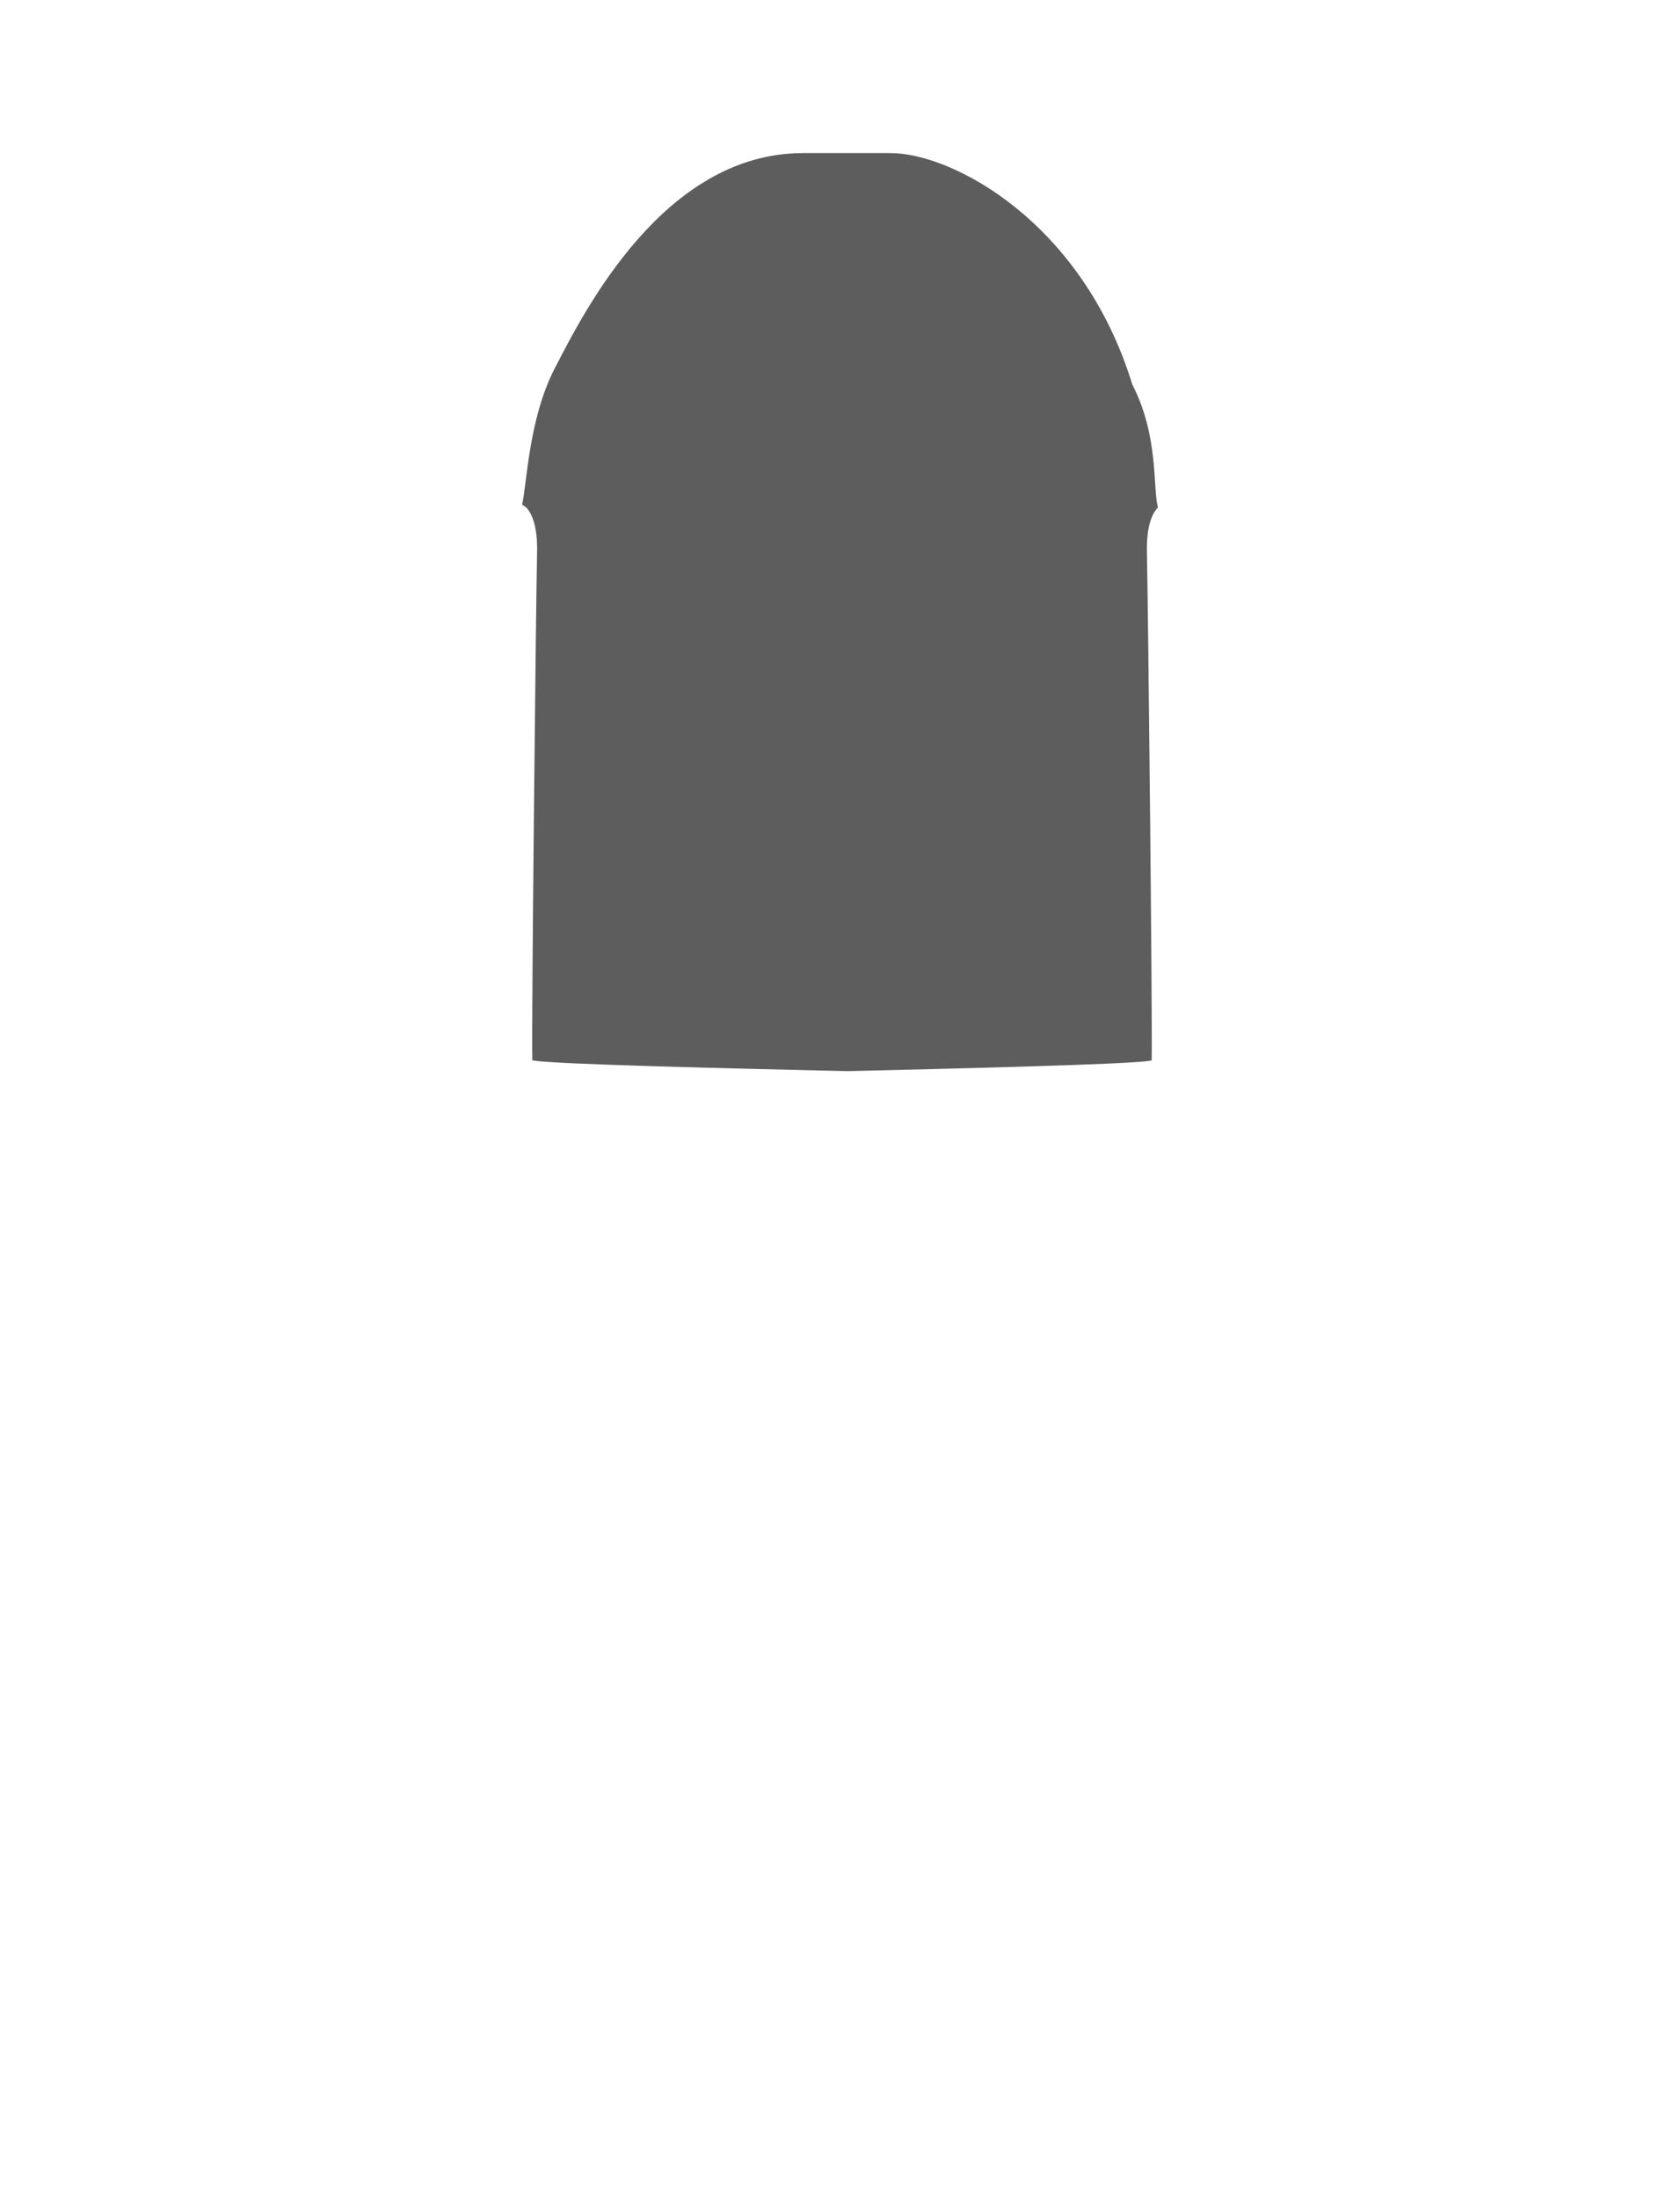 <?xml version="1.0" encoding="utf-8"?>
<!-- Generator: Adobe Illustrator 16.0.0, SVG Export Plug-In . SVG Version: 6.00 Build 0)  -->
<!DOCTYPE svg PUBLIC "-//W3C//DTD SVG 1.1//EN" "http://www.w3.org/Graphics/SVG/1.1/DTD/svg11.dtd">
<svg version="1.1" id="圖層_1" xmlns="http://www.w3.org/2000/svg" xmlns:xlink="http://www.w3.org/1999/xlink" x="0px" y="0px"
	 width="1300px" height="1700px" viewBox="0 0 1300 1700" style="enable-background:new 0 0 1300 1700;" xml:space="preserve">
<style type="text/css">
<![CDATA[
	.st0{fill:#5D5D5D;}
]]>
</style>
<path class="st0" d="M896,392.5l-0.2-1c-3.7-15.2,0.7-54.7-19.6-94.1c-38.5-125.5-139-179-187-179h-68.9
	C513.6,119.2,452.4,240,429.1,285.2c-20.2,39.3-21.4,89.9-25.1,105l3.6,2.6l0.6,0.8c3.6,4.5,7.8,13.9,7.4,33.4
	c-1,47.8-4.3,362-3.7,391.3l0,1.7l1.7,0.3c18,2.8,147.2,5.9,241.5,8.1l0,0l0,0c80.8-1.9,216.1-5.1,234.5-8l1.6-0.3l0-1.7
	c0.6-29.1-2.7-343.4-3.7-391.3c-0.4-19.9,3.9-29.3,7.7-33.7L896,392.5z"/>
</svg>
